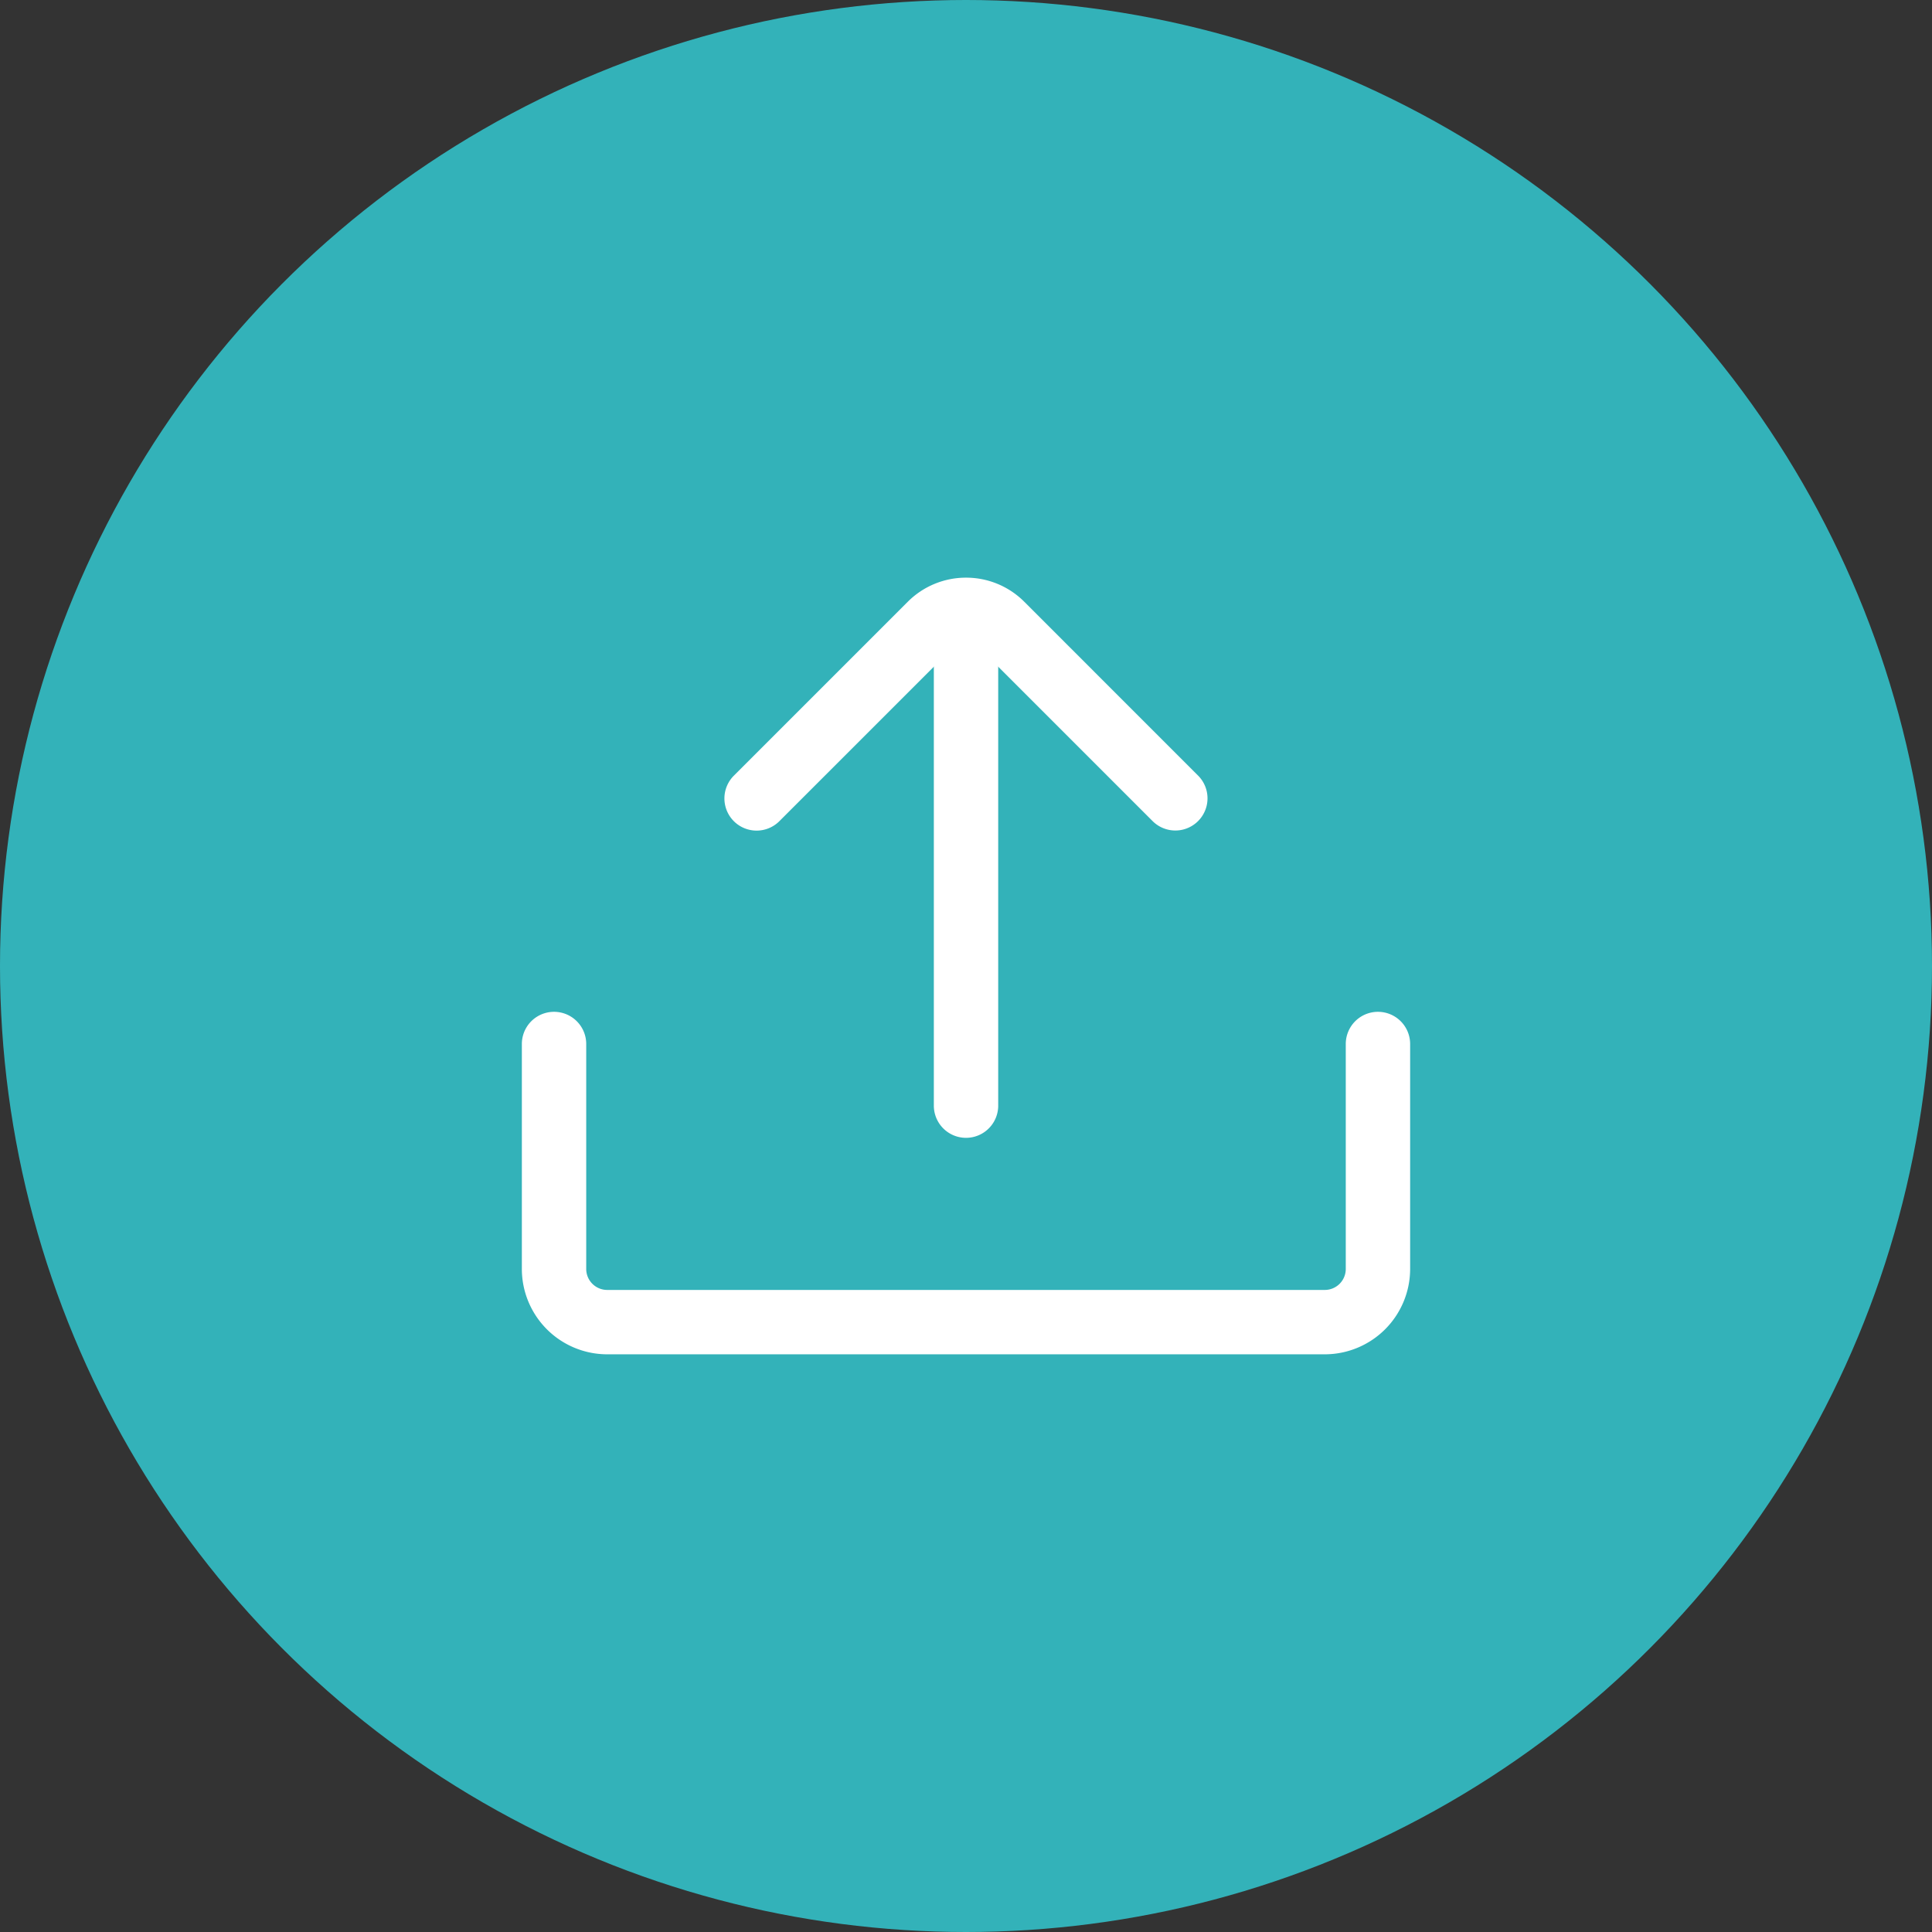 <svg xmlns="http://www.w3.org/2000/svg" width="353" height="353" viewBox="0 0 353 353">
  <rect x="0" y="0" width="353" height="353" fill="#333333" stroke="none"/>
  <g id="Group_4425" data-name="Group 4425" transform="translate(-346 -328)">
    <g id="Group_4393" data-name="Group 4393" transform="translate(346 328)">
      <g id="Group_2102" data-name="Group 2102" transform="translate(0 0)">
        <circle id="Ellipse_933" data-name="Ellipse 933" cx="176.5" cy="176.5" r="176.5" fill="#34d2db" opacity="0.8"/>
      </g>
    </g>
    <g id="import_5_" data-name="import (5)" transform="translate(441.349 433.547)">
      <path id="Path_35858" data-name="Path 35858" d="M5.88,99.7A5.876,5.876,0,0,1,0,93.824V5.88a5.88,5.88,0,0,1,11.761,0V93.824A5.88,5.88,0,0,1,5.88,99.7Z" transform="translate(87.036 102.348) rotate(180)" fill="#fff"/>
      <path id="Path_35859" data-name="Path 35859" d="M44.122,46.2a15,15,0,0,1-10.641-4.4L1.722,10.037a5.878,5.878,0,0,1,8.313-8.313L41.793,33.483a3.293,3.293,0,0,0,4.657,0L78.21,1.724a5.88,5.88,0,1,1,8.318,8.313L54.763,41.8a15.012,15.012,0,0,1-10.641,4.4Z" transform="translate(125.278 46.199) rotate(180)" fill="#fff"/>
      <path id="Path_35860" data-name="Path 35860" d="M146.96,83.338H15.84A15.609,15.609,0,0,1,.25,67.748V26.641a5.88,5.88,0,1,1,11.761,0V67.748a3.834,3.834,0,0,0,3.829,3.829H146.96a3.834,3.834,0,0,0,3.829-3.829V26.641a5.88,5.88,0,1,1,11.761,0V67.748a15.609,15.609,0,0,1-15.59,15.59Z" transform="translate(-0.25 58.564)" fill="#fff"/>
    </g>
  </g>
</svg>
